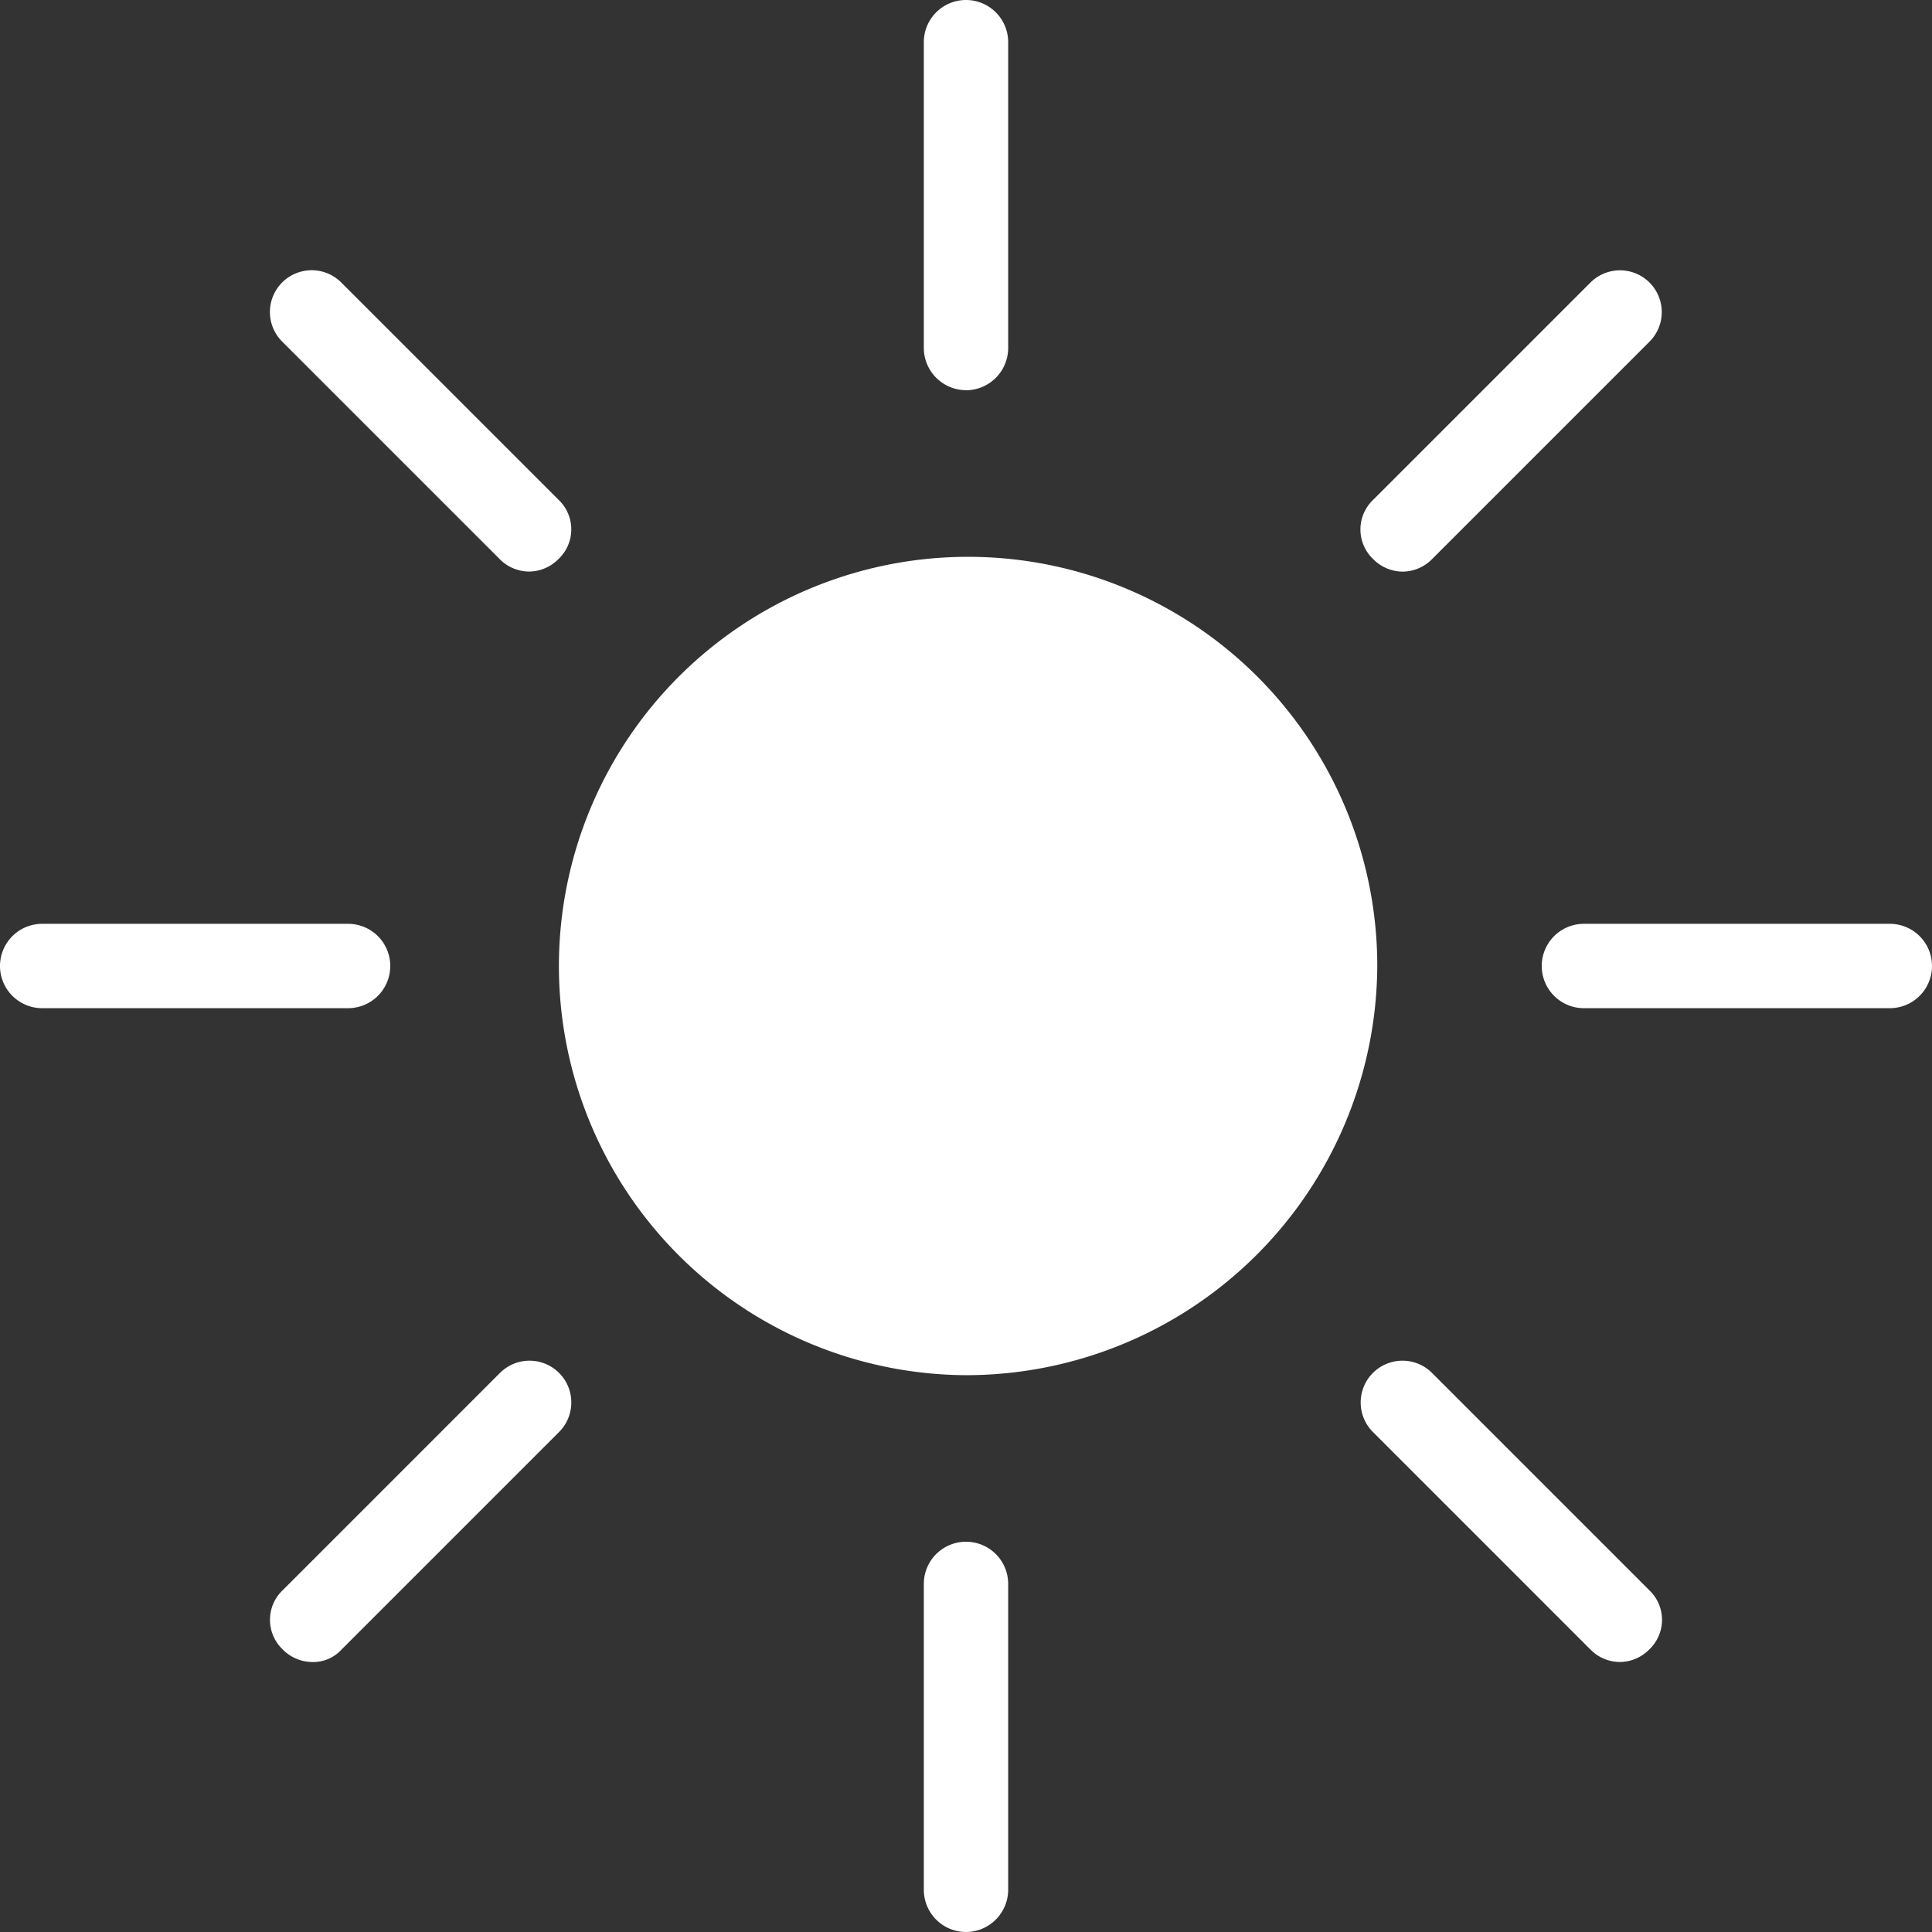 <svg id="Groupe_6275" data-name="Groupe 6275" xmlns="http://www.w3.org/2000/svg" xmlns:xlink="http://www.w3.org/1999/xlink" width="24" height="24" viewBox="0 0 24 24">
  <rect x="0" y="0" width="24" height="24" fill="#333333" stroke="none"/>
  <defs>
    <clipPath id="clip-path">
      <rect id="Rectangle_2406" data-name="Rectangle 2406" width="24" height="24" fill="#fff"/>
    </clipPath>
  </defs>
  <g id="Groupe_4396" data-name="Groupe 4396" clip-path="url(#clip-path)">
    <path id="Tracé_21392" data-name="Tracé 21392" d="M152.391,158.007a5.083,5.083,0,1,1,5.109-5.083,5.11,5.11,0,0,1-5.109,5.083" transform="translate(-140.391 -140.924)" fill="#fff"/>
    <path id="Tracé_21393" data-name="Tracé 21393" d="M245.807,414.207a.525.525,0,0,1-.524-.524v-3.8a.524.524,0,0,1,1.048,0v3.8a.526.526,0,0,1-.524.524" transform="translate(-233.807 -390.207)" fill="#fff"/>
    <path id="Tracé_21394" data-name="Tracé 21394" d="M245.807,4.847a.526.526,0,0,1-.524-.524V.524a.524.524,0,0,1,1.048,0v3.8a.526.526,0,0,1-.524.524" transform="translate(-233.807)" fill="#fff"/>
    <path id="Tracé_21395" data-name="Tracé 21395" d="M4.323,246.331H.524a.524.524,0,0,1,0-1.048h3.8a.524.524,0,0,1,0,1.048Z" transform="translate(0 -233.807)" fill="#fff"/>
    <path id="Tracé_21396" data-name="Tracé 21396" d="M413.683,246.331h-3.8a.524.524,0,0,1,0-1.048h3.8a.524.524,0,0,1,0,1.048Z" transform="translate(-390.207 -233.807)" fill="#fff"/>
    <path id="Tracé_21397" data-name="Tracé 21397" d="M72.206,364.948a.517.517,0,0,1-.367-.157.507.507,0,0,1,0-.734l2.7-2.7a.519.519,0,0,1,.734.734l-2.7,2.7A.476.476,0,0,1,72.206,364.948Z" transform="translate(-68.328 -344.302)" fill="#fff"/>
    <path id="Tracé_21398" data-name="Tracé 21398" d="M361.726,75.428a.517.517,0,0,1-.367-.157.507.507,0,0,1,0-.734l2.7-2.7a.519.519,0,0,1,.734.734l-2.7,2.7A.518.518,0,0,1,361.726,75.428Z" transform="translate(-344.302 -68.327)" fill="#fff"/>
    <path id="Tracé_21399" data-name="Tracé 21399" d="M74.9,75.424a.517.517,0,0,1-.367-.157l-2.7-2.7a.519.519,0,0,1,.734-.734l2.7,2.7a.506.506,0,0,1,0,.734A.517.517,0,0,1,74.9,75.424Z" transform="translate(-68.328 -68.324)" fill="#fff"/>
    <path id="Tracé_21400" data-name="Tracé 21400" d="M364.421,364.948a.517.517,0,0,1-.367-.157l-2.7-2.7a.519.519,0,0,1,.734-.734l2.7,2.7a.507.507,0,0,1,0,.734A.518.518,0,0,1,364.421,364.948Z" transform="translate(-344.299 -344.302)" fill="#fff"/>
  </g>
</svg>
